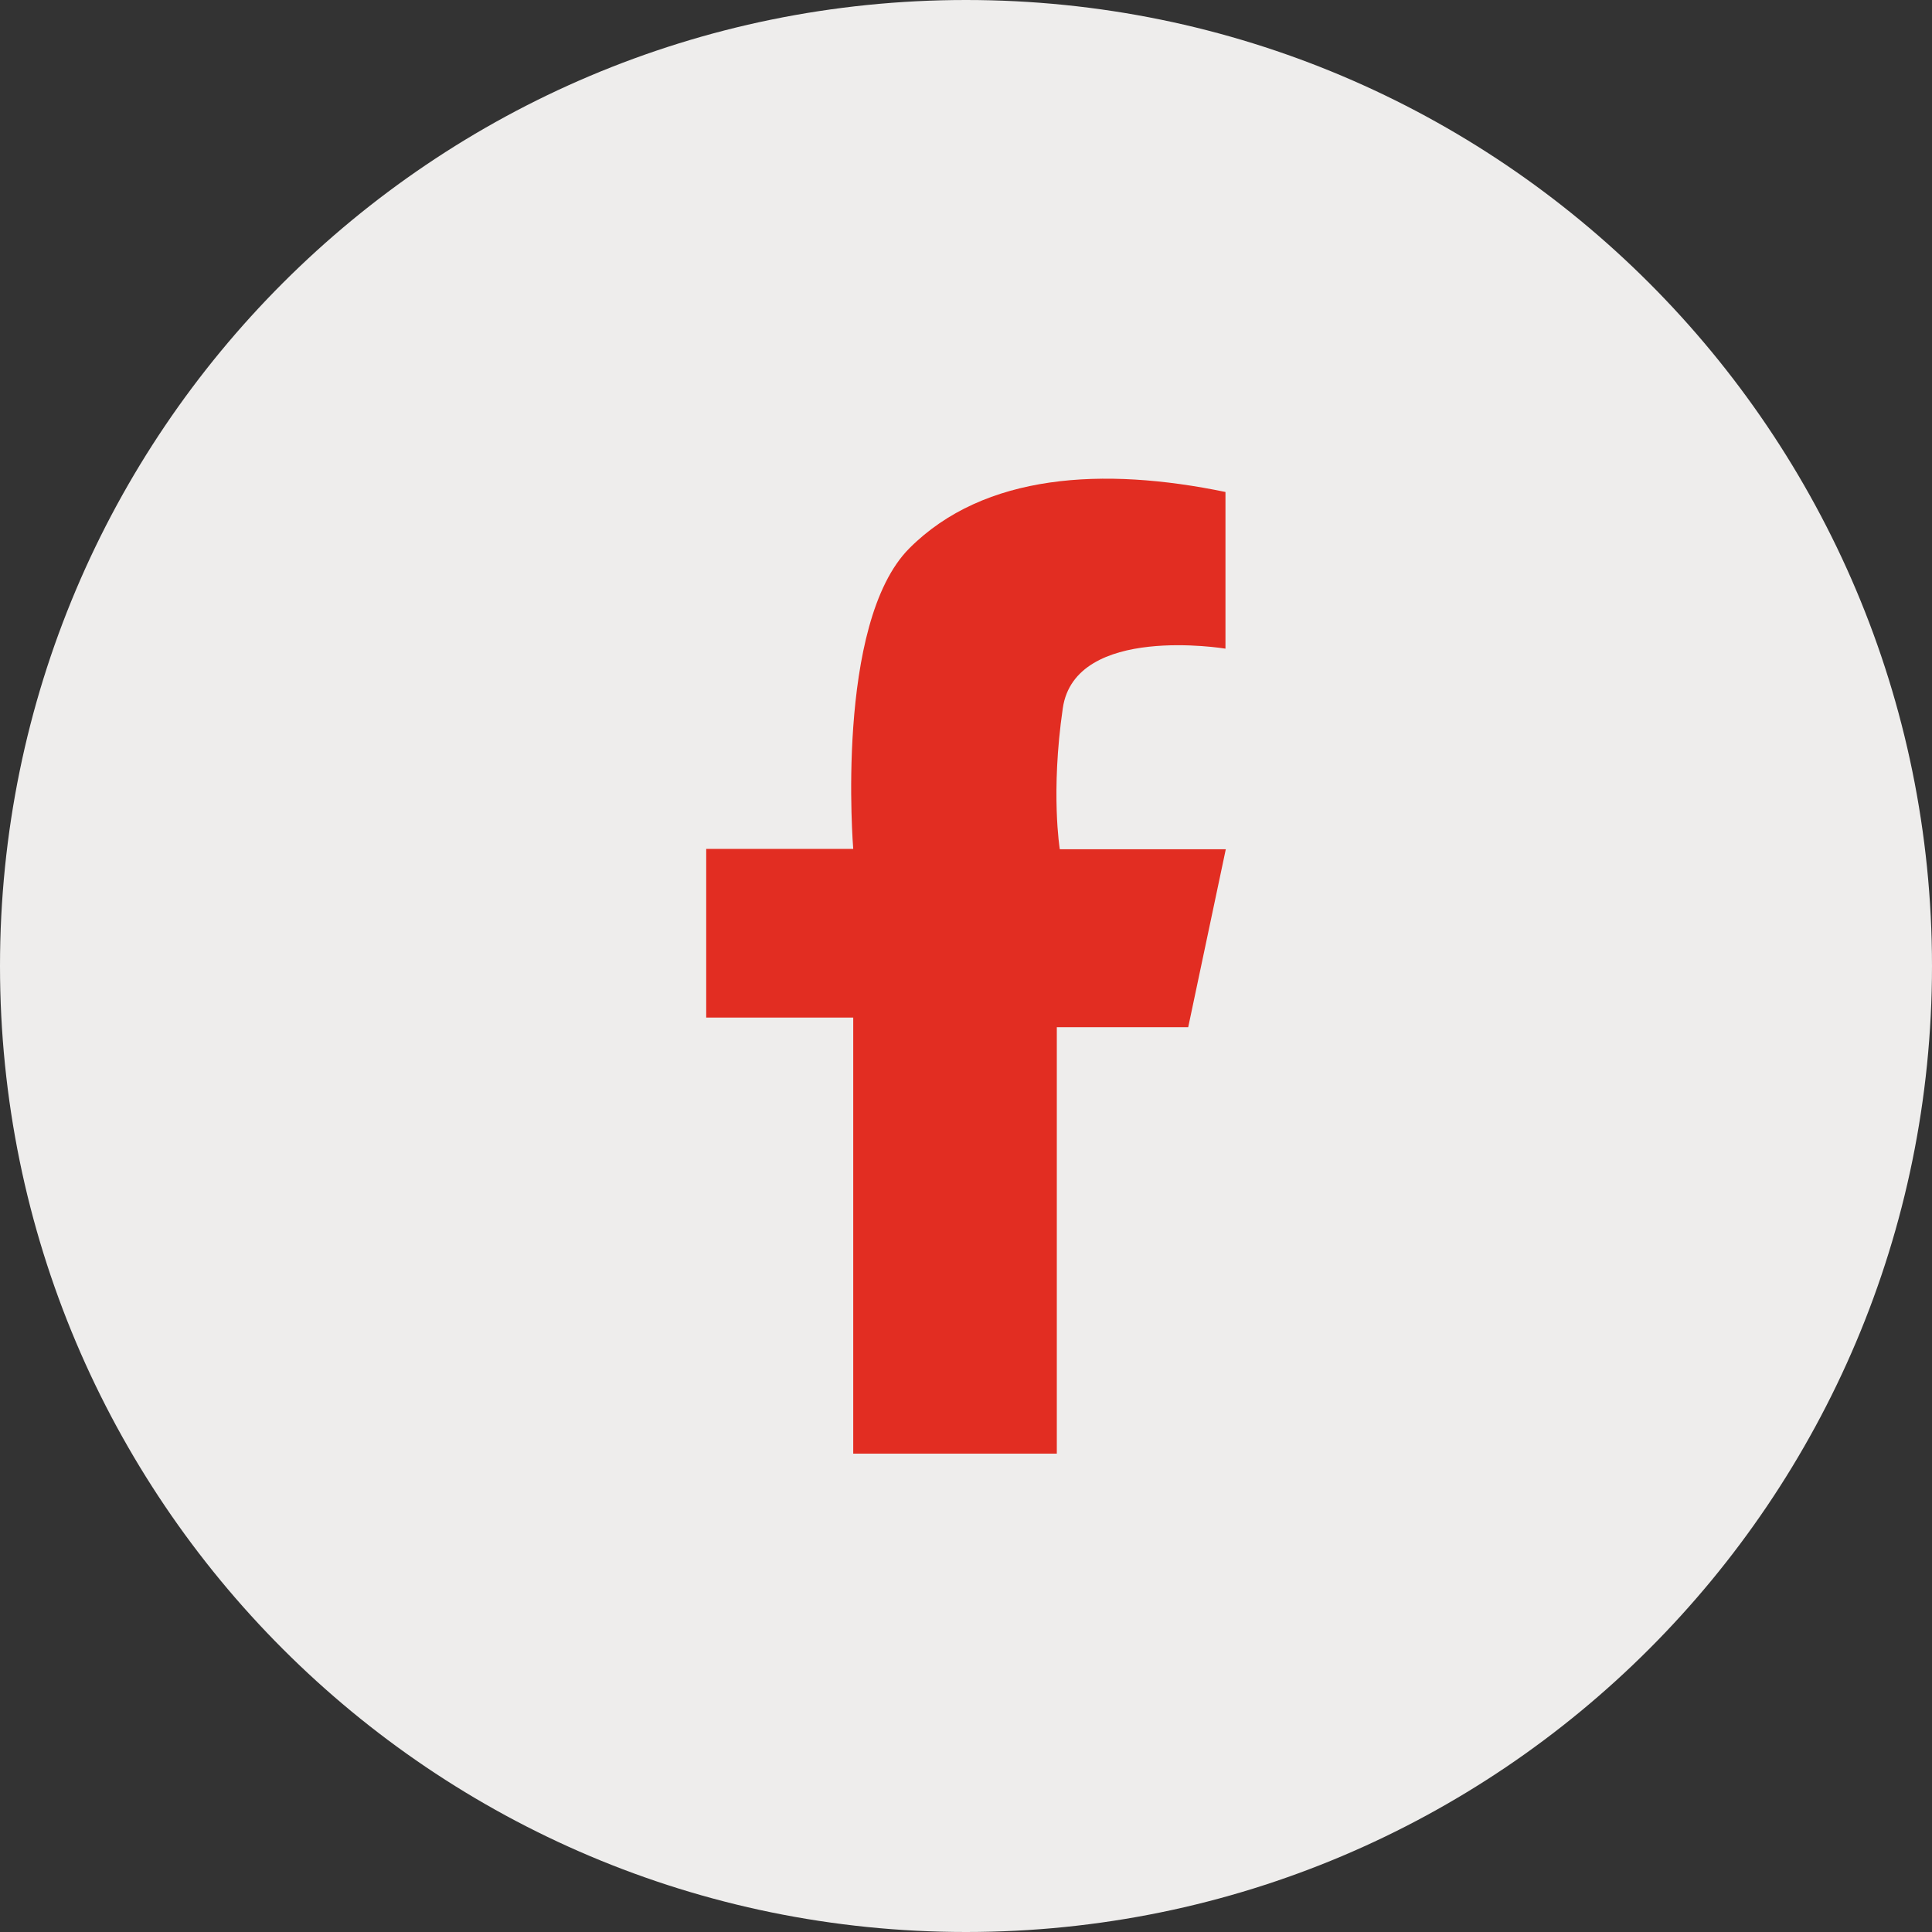 <?xml version="1.0" encoding="utf-8"?>
<!-- Generator: Adobe Illustrator 28.0.0, SVG Export Plug-In . SVG Version: 6.00 Build 0)  -->
<svg version="1.1" id="Livello_1" xmlns="http://www.w3.org/2000/svg" xmlns:xlink="http://www.w3.org/1999/xlink" x="0px" y="0px"
	 viewBox="0 0 58.08 58.08" style="enable-background:new 0 0 58.08 58.08;" xml:space="preserve">
<rect x="0" y="0" width="58.08" height="58.08" fill="#333333" stroke="none"/>
<style type="text/css">
	.st0{fill:#EEEDEC;}
	.st1{fill:#E22D22;}
</style>
<g>
	<g>
		<path class="st0" d="M29.04,0C13,0,0,13,0,29.04s13,29.04,29.04,29.04s29.04-13,29.04-29.04S45.08,0,29.04,0z"/>
	</g>
	<path class="st1" d="M25.65,43.7V30.59h-4.42v-5.07h4.42c0,0-0.56-6.79,1.69-9.04s5.83-2.45,9.5-1.69v4.71c0,0-4.52-0.75-4.89,1.79
		s-0.09,4.24-0.09,4.24h4.99l-1.13,5.35h-3.95V43.7H25.65z"/>
</g>
</svg>
